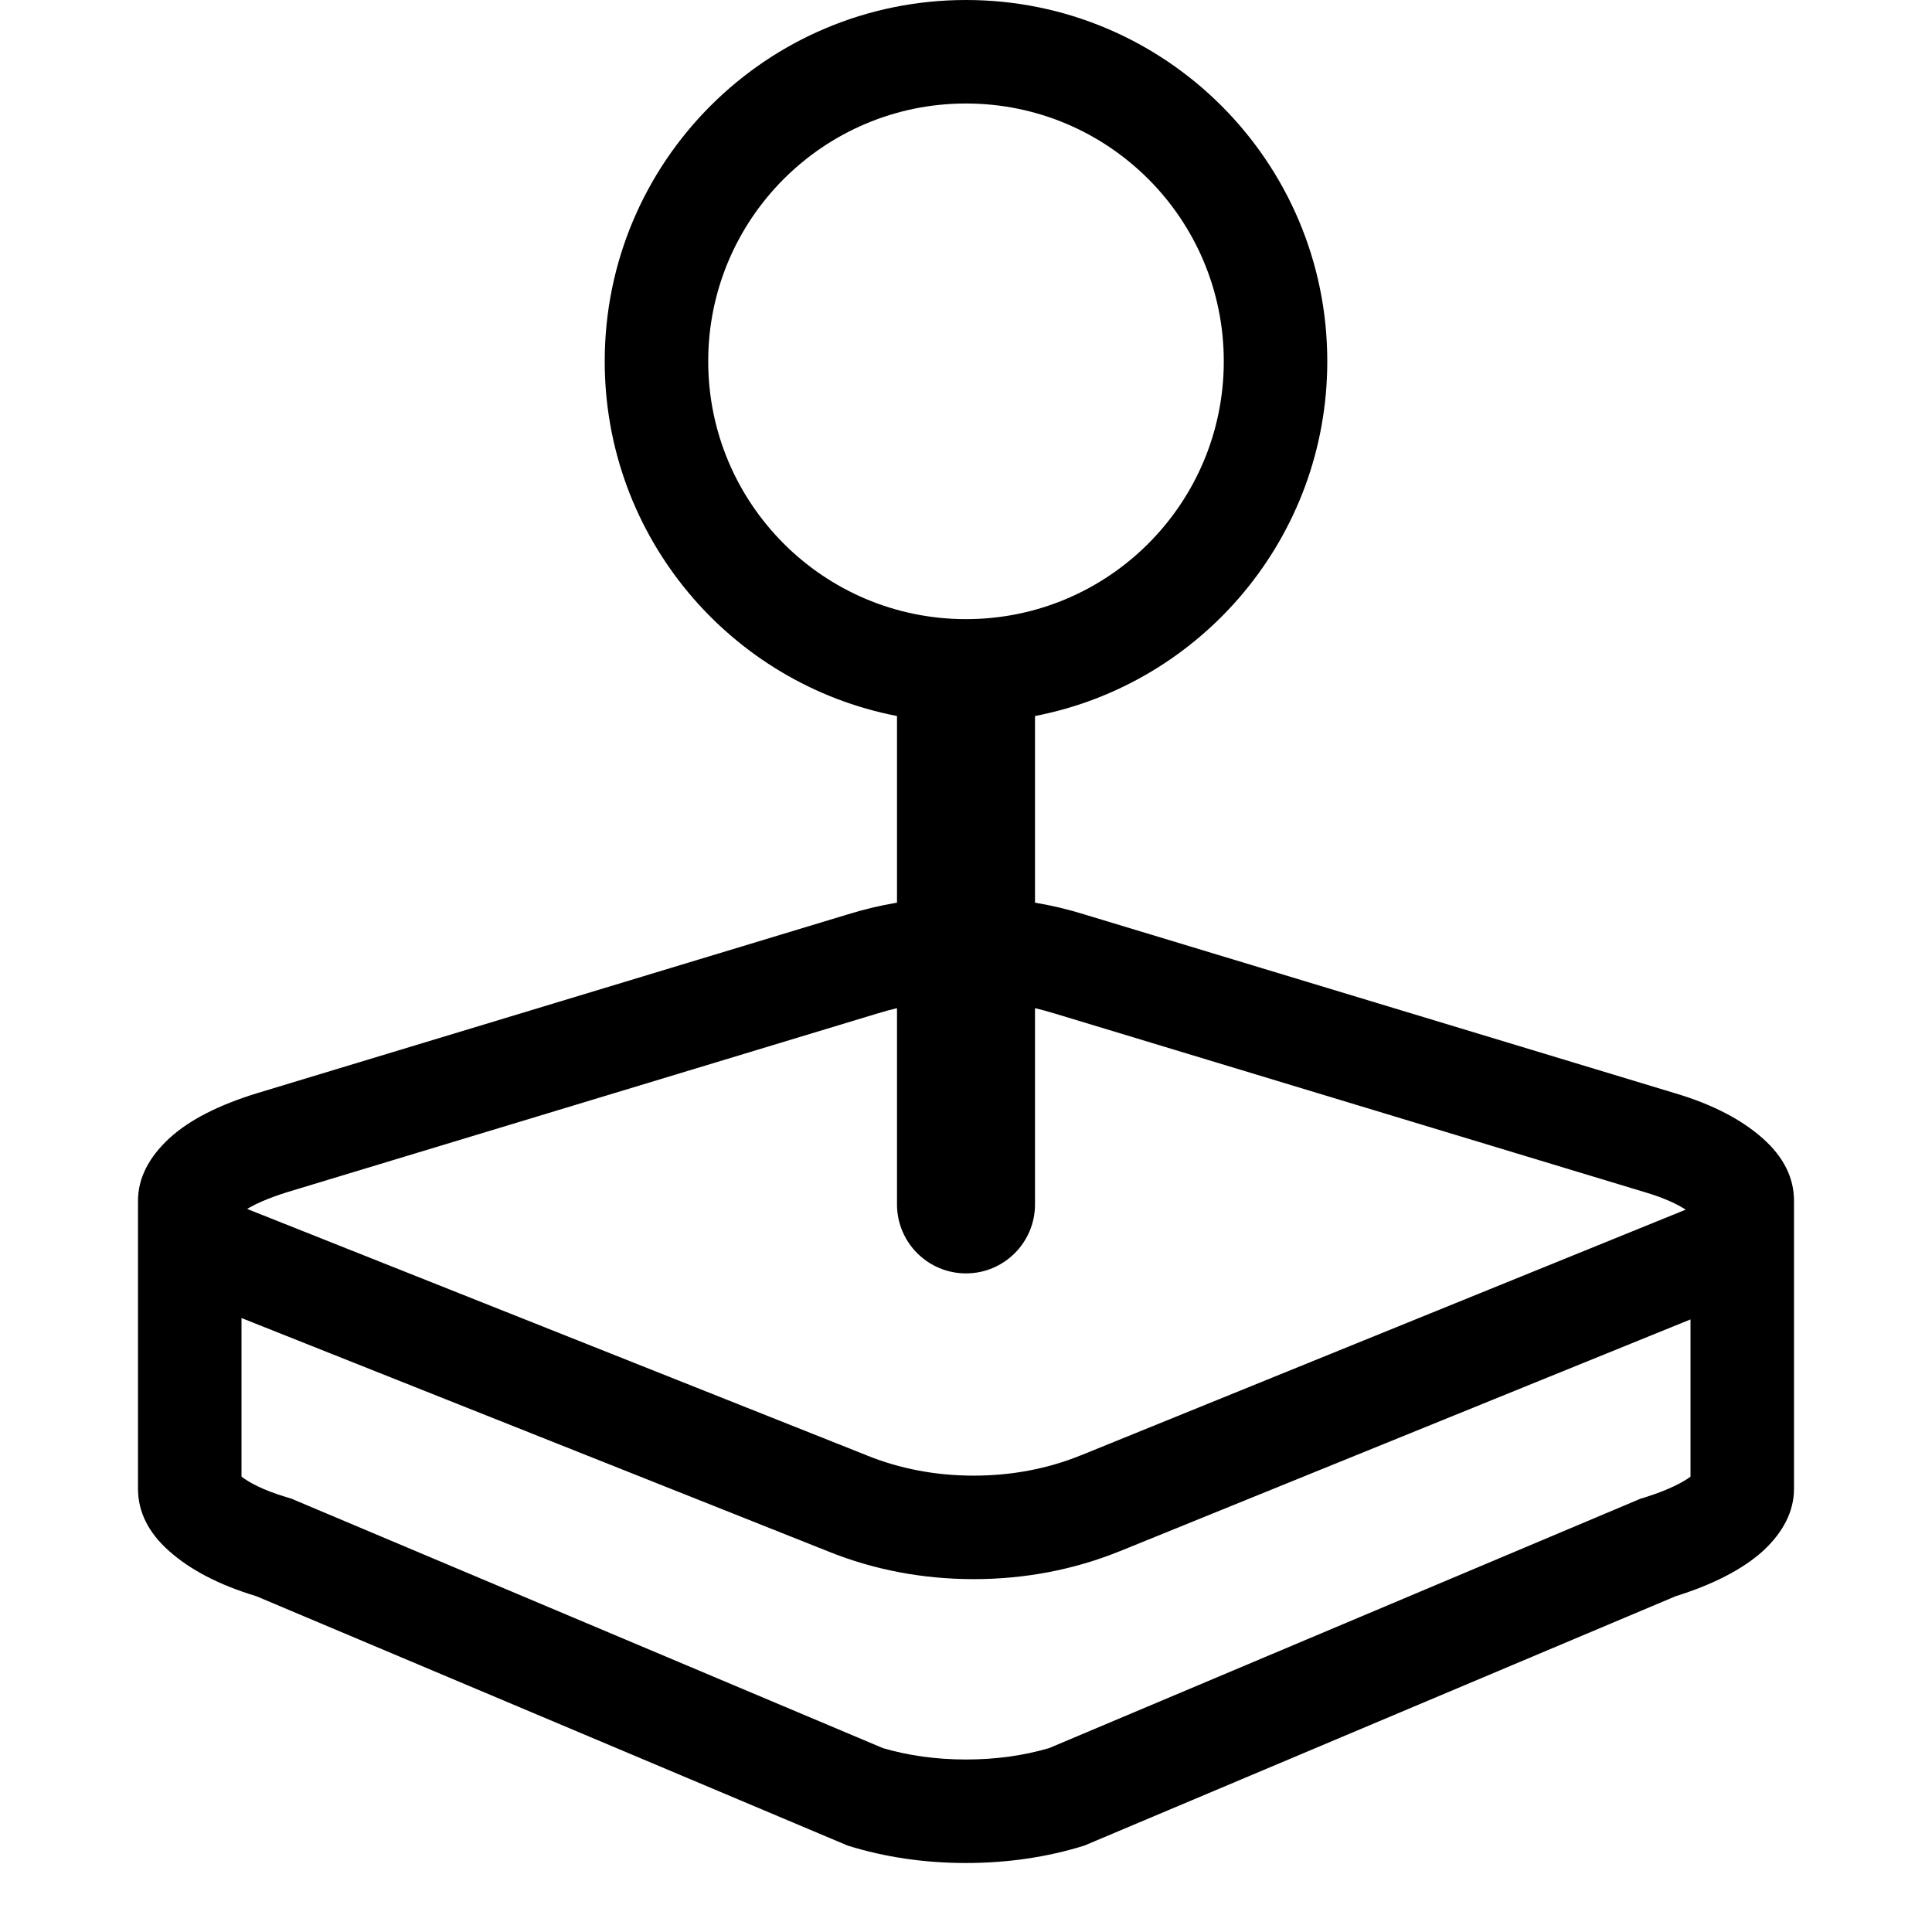 <svg width="28" height="28" viewBox="0 0 28 28" fill="none" xmlns="http://www.w3.org/2000/svg">
<g clip-path="url(#clip0_645_6705)">
<path fill-rule="evenodd" clip-rule="evenodd" d="M17.736 5.236C17.736 7.3 16.064 8.973 14 8.973C11.937 8.973 10.264 7.3 10.264 5.236C10.264 3.173 11.937 1.5 14 1.5C16.064 1.5 17.736 3.173 17.736 5.236ZM15 10.377C17.414 9.911 19.236 7.786 19.236 5.236C19.236 2.344 16.892 0 14 0C11.108 0 8.764 2.344 8.764 5.236C8.764 7.786 10.586 9.911 13 10.377V13.082C12.756 13.123 12.517 13.18 12.286 13.252L3.714 15.847C3.176 16.014 2.747 16.227 2.453 16.498C2.159 16.77 2 17.073 2 17.402V21.577C2 21.906 2.147 22.21 2.453 22.481C2.759 22.752 3.176 22.971 3.714 23.133L12.286 26.748C12.825 26.916 13.4 27 14 27C14.6 27 15.175 26.916 15.714 26.748L24.286 23.133C24.825 22.965 25.253 22.745 25.547 22.481C25.841 22.21 26 21.906 26 21.577V17.402C26 17.073 25.853 16.77 25.547 16.498C25.241 16.227 24.825 16.008 24.286 15.847L15.714 13.252C15.483 13.18 15.244 13.123 15 13.082V10.377ZM13 14.611V17.455C13 18.007 13.448 18.455 14 18.455C14.552 18.455 15 18.007 15 17.455V14.611C15.091 14.632 15.181 14.657 15.268 14.684L15.268 14.684L15.28 14.687L23.851 17.282L23.855 17.283C24.129 17.365 24.311 17.454 24.431 17.531L15.667 21.091L15.666 21.091C15.182 21.287 14.662 21.386 14.112 21.386C13.562 21.386 13.041 21.287 12.558 21.091L12.554 21.089L3.582 17.521C3.689 17.456 3.869 17.37 4.155 17.28L12.72 14.687L12.72 14.687L12.732 14.684C12.819 14.657 12.909 14.632 13 14.611ZM16.23 22.481L24.5 19.122V21.401C24.401 21.475 24.197 21.589 23.84 21.701L23.77 21.722L23.703 21.751L15.204 25.335C14.837 25.443 14.434 25.5 14 25.5C13.566 25.5 13.163 25.443 12.796 25.335L4.297 21.751L4.222 21.719L4.145 21.696C3.812 21.596 3.614 21.487 3.5 21.401V19.102L11.995 22.481L11.997 22.482C12.667 22.753 13.378 22.886 14.112 22.886C14.847 22.886 15.559 22.752 16.229 22.481L16.23 22.481Z" fill="black"/>
</g>
<defs>
<clipPath id="clip0_645_6705">
<rect width="28" height="28" fill="white"/>
</clipPath>
</defs>
</svg>

